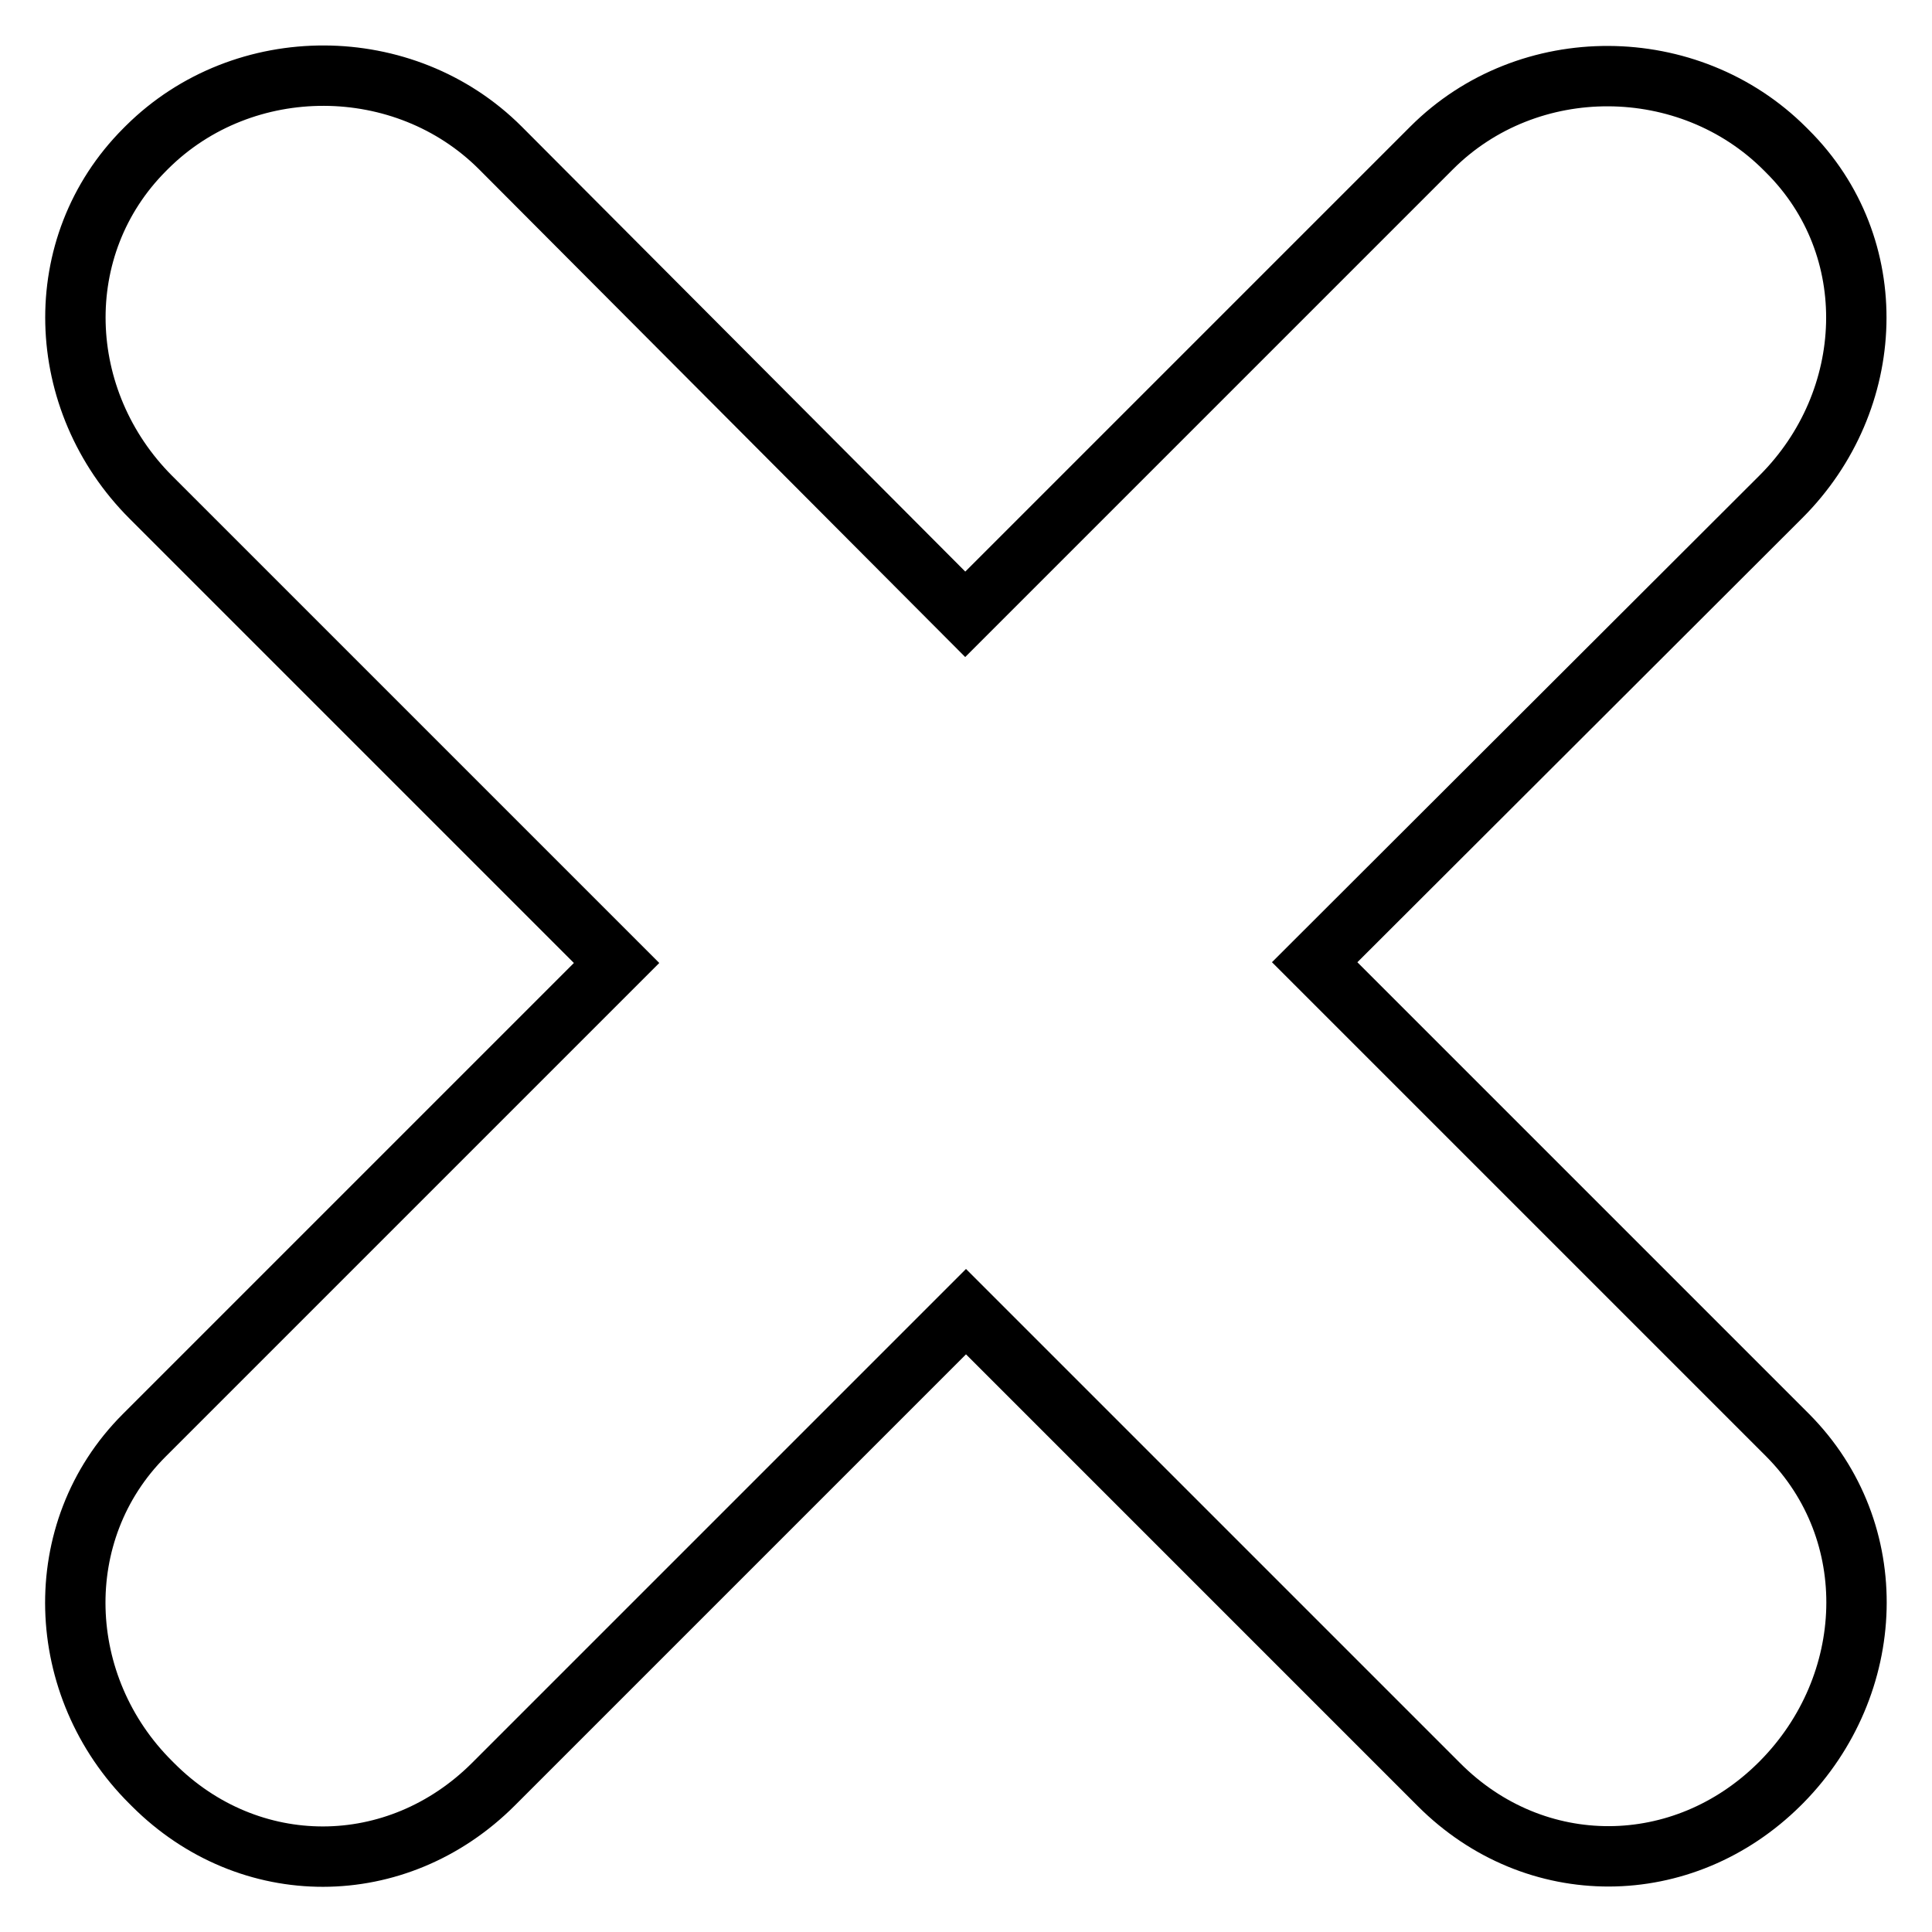 <?xml version="1.0" encoding="utf-8"?>
<!-- Svg Vector Icons : http://www.onlinewebfonts.com/icon -->
<!DOCTYPE svg PUBLIC "-//W3C//DTD SVG 1.1//EN" "http://www.w3.org/Graphics/SVG/1.1/DTD/svg11.dtd">
<svg version="1.1" xmlns="http://www.w3.org/2000/svg" xmlns:xlink="http://www.w3.org/1999/xlink" x="0px" y="0px" viewBox="0 0 256 256" enable-background="new 0 0 256 256" xml:space="preserve">
<g> <path stroke-width="8" fill-opacity="0" stroke="#000000"  d="M236.9,190.2l-62.7-62.7L236,65.8c12.7-12.7,13.6-33.1,0.8-45.8l-0.3-0.3c-12.7-12.7-34-12.9-46.8-0.1 l-61.8,61.8L66.3,19.6c-12.7-12.7-34-12.8-46.8-0.1l-0.3,0.3C6.4,32.6,7.2,53.1,20,65.9l61.7,61.7l-62.6,62.6 c-12.7,12.7-11.9,33.3,0.9,46l0.3,0.3c12.7,12.7,32.3,12.7,45.1-0.1l62.6-62.6l62.7,62.7c12.7,12.7,32.3,12.6,45.1-0.1l0.3-0.3 C248.7,223.3,249.6,203,236.9,190.2L236.9,190.2z"/></g>
</svg>